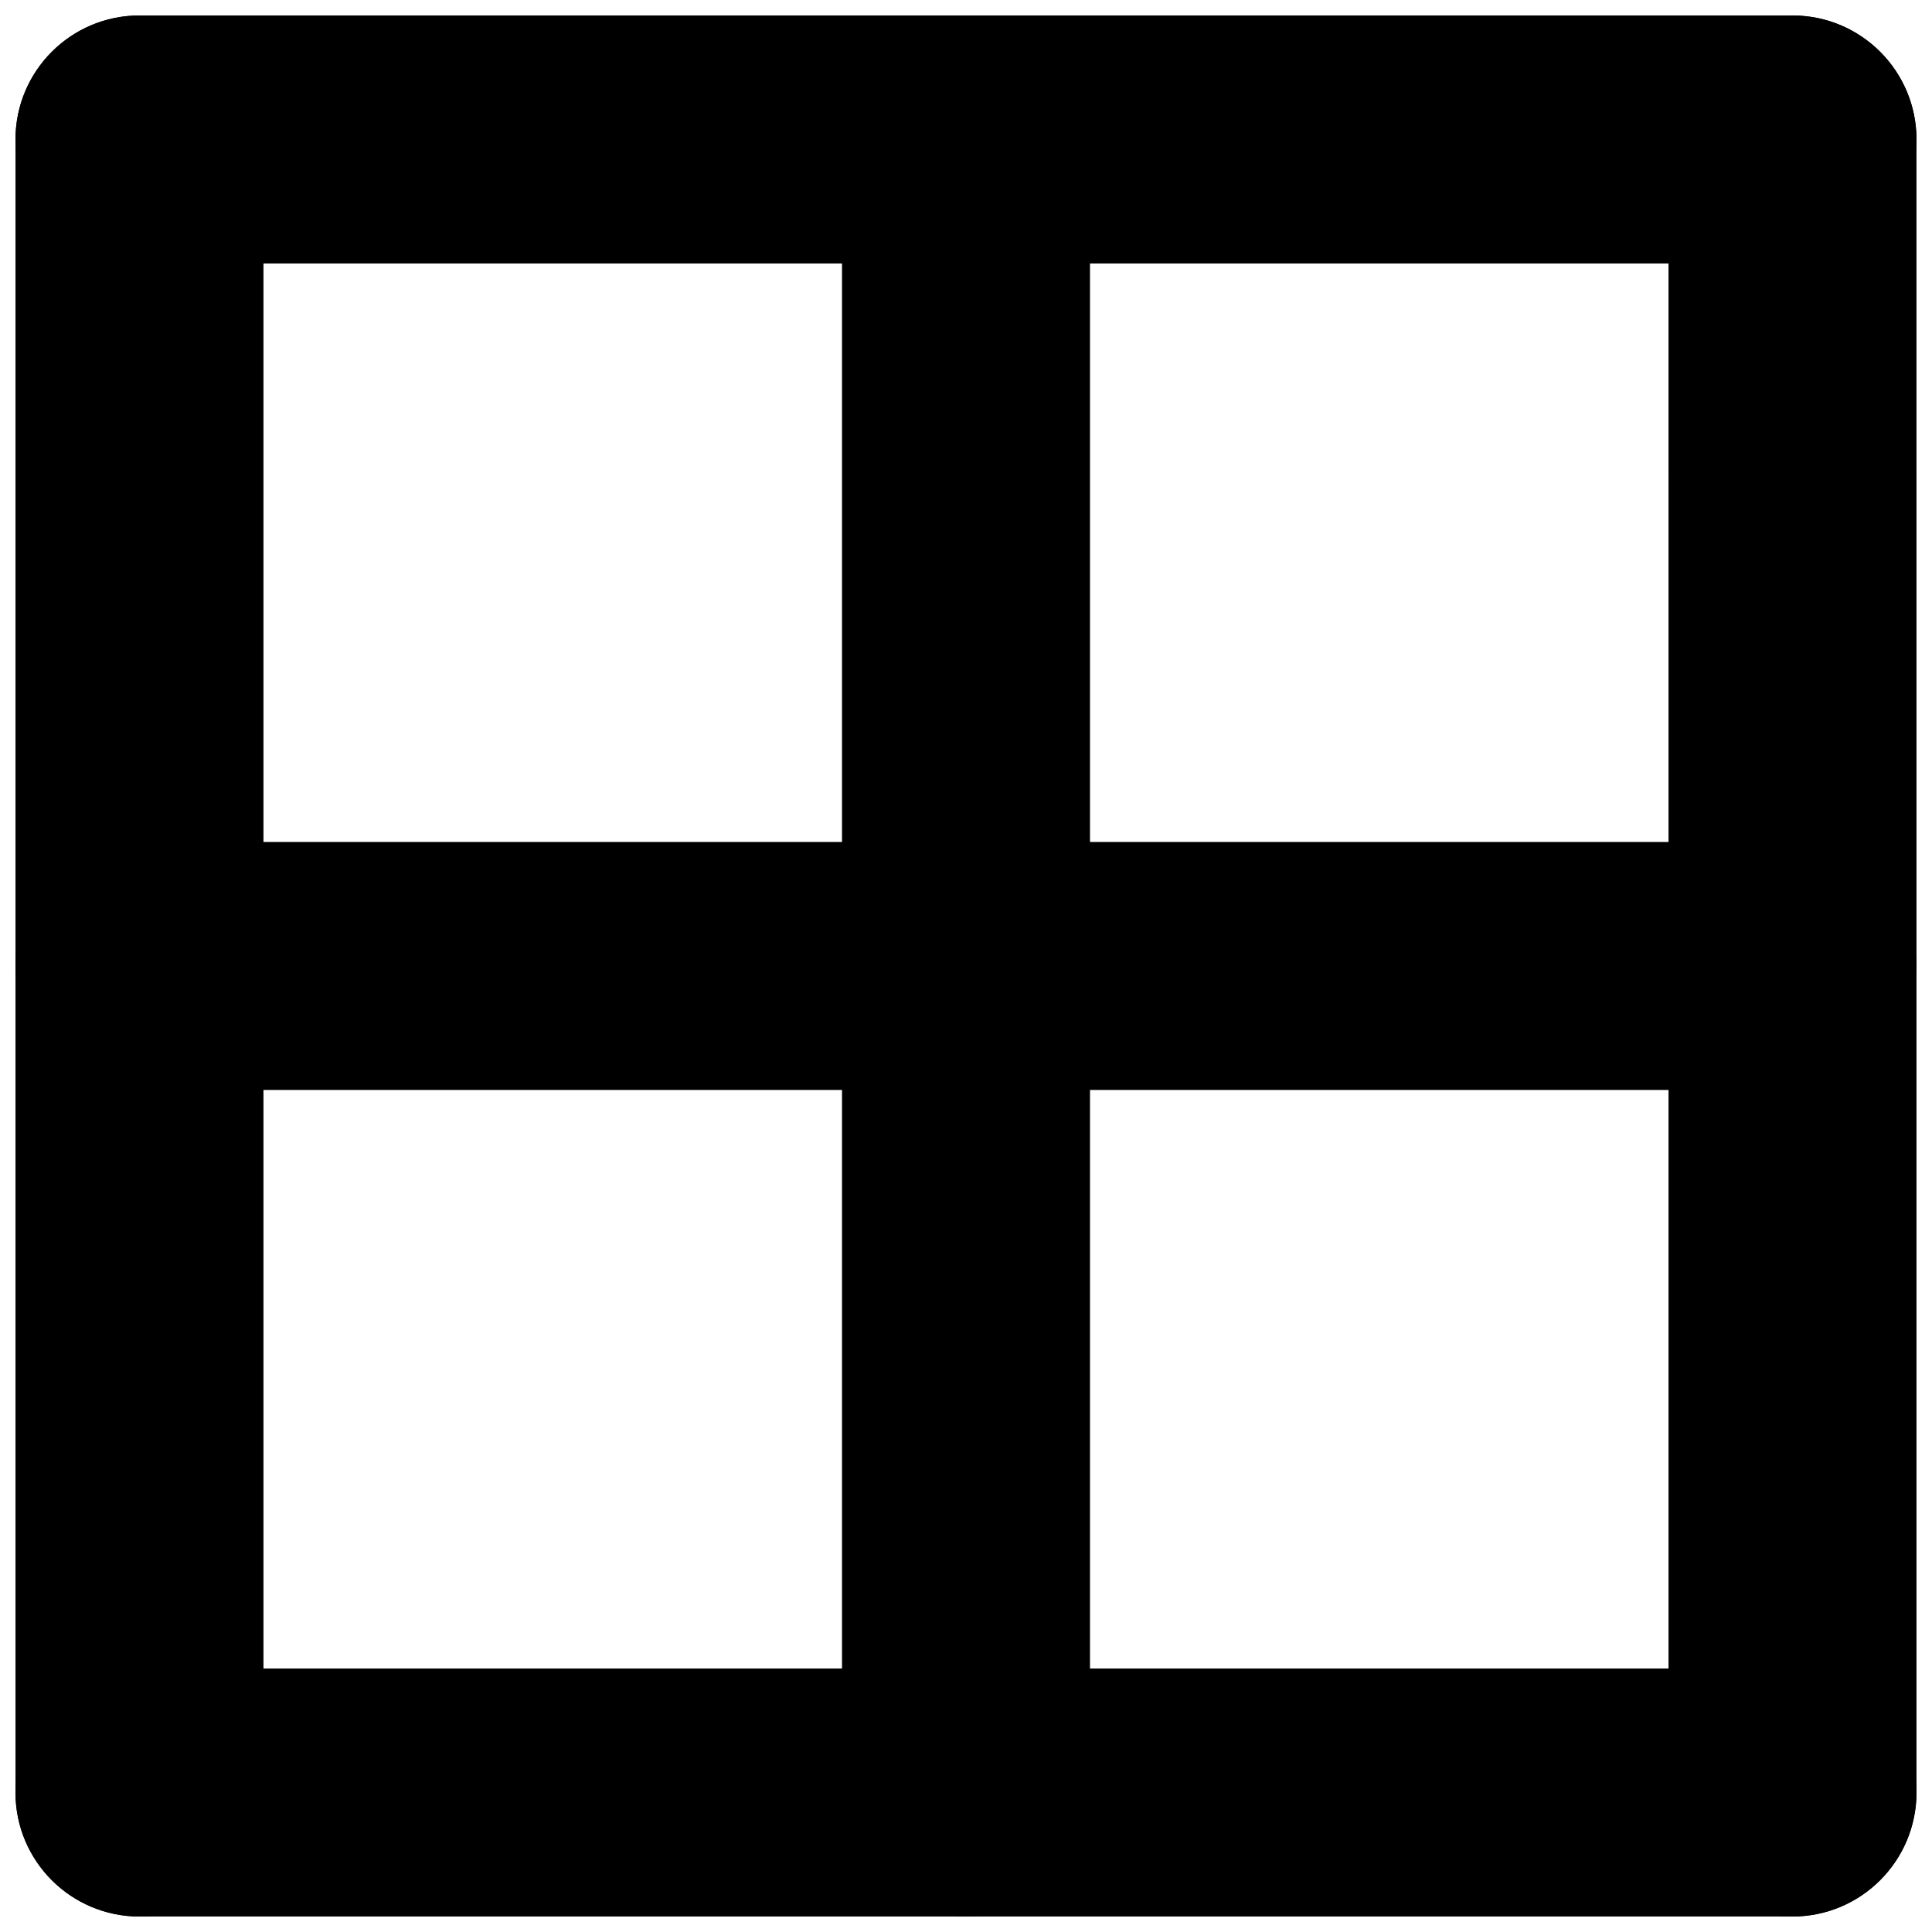 <?xml version="1.0" encoding="UTF-8"?>
<!-- Uploaded to: ICON Repo, www.iconrepo.com, Generator: ICON Repo Mixer Tools -->
<svg width="800px" height="800px" version="1.1" viewBox="144 144 512 512" xmlns="http://www.w3.org/2000/svg">
 <defs>
  <clipPath id="f">
   <path d="m148.09 148.09h503.81v65.906h-503.81z"/>
  </clipPath>
  <clipPath id="e">
   <path d="m148.09 367h503.81v66h-503.81z"/>
  </clipPath>
  <clipPath id="d">
   <path d="m148.09 586h503.81v65.902h-503.81z"/>
  </clipPath>
  <clipPath id="c">
   <path d="m148.09 148.09h65.906v503.81h-65.906z"/>
  </clipPath>
  <clipPath id="b">
   <path d="m367 148.09h66v503.81h-66z"/>
  </clipPath>
  <clipPath id="a">
   <path d="m586 148.09h65.902v503.81h-65.902z"/>
  </clipPath>
 </defs>
 <g>
  <g clip-path="url(#f)">
   <path d="m180.96 213.82c-18.148 0-32.855-14.719-32.855-32.859 0-18.148 14.707-32.859 32.859-32.859h438.07c18.141 0 32.859 14.707 32.859 32.859 0 18.141-14.719 32.859-32.859 32.859z"/>
  </g>
  <g clip-path="url(#e)">
   <path d="m180.97 432.86c-18.16 0-32.867-14.719-32.867-32.871 0-18.141 14.707-32.859 32.859-32.859h438.06c18.141 0 32.848 14.719 32.848 32.859 0 18.148-14.707 32.859-32.848 32.859h-438.05z"/>
  </g>
  <g clip-path="url(#d)">
   <path d="m180.97 651.89c-18.16 0-32.867-14.723-32.867-32.871 0-18.148 14.707-32.848 32.867-32.848h438.05c18.148 0 32.867 14.699 32.867 32.848 0 18.148-14.719 32.867-32.867 32.867z"/>
  </g>
  <g clip-path="url(#c)">
   <path d="m213.82 619.05c0 18.148-14.719 32.859-32.859 32.859-18.148-0.004-32.855-14.711-32.855-32.859v-438.09c0-18.141 14.707-32.859 32.855-32.859 18.141 0 32.859 14.719 32.859 32.859z"/>
  </g>
  <g clip-path="url(#b)">
   <path d="m432.86 619.04c0 18.16-14.707 32.859-32.859 32.859-18.141 0-32.859-14.699-32.859-32.859v-438.08c0-18.141 14.719-32.848 32.859-32.848 18.148 0 32.859 14.707 32.859 32.848z"/>
  </g>
  <g clip-path="url(#a)">
   <path d="m651.89 619.04c0 18.16-14.719 32.867-32.867 32.867-18.148 0-32.848-14.707-32.848-32.867l-0.004-438.07c0-18.148 14.699-32.867 32.848-32.867 18.148 0 32.867 14.719 32.867 32.867z"/>
  </g>
 </g>
</svg>